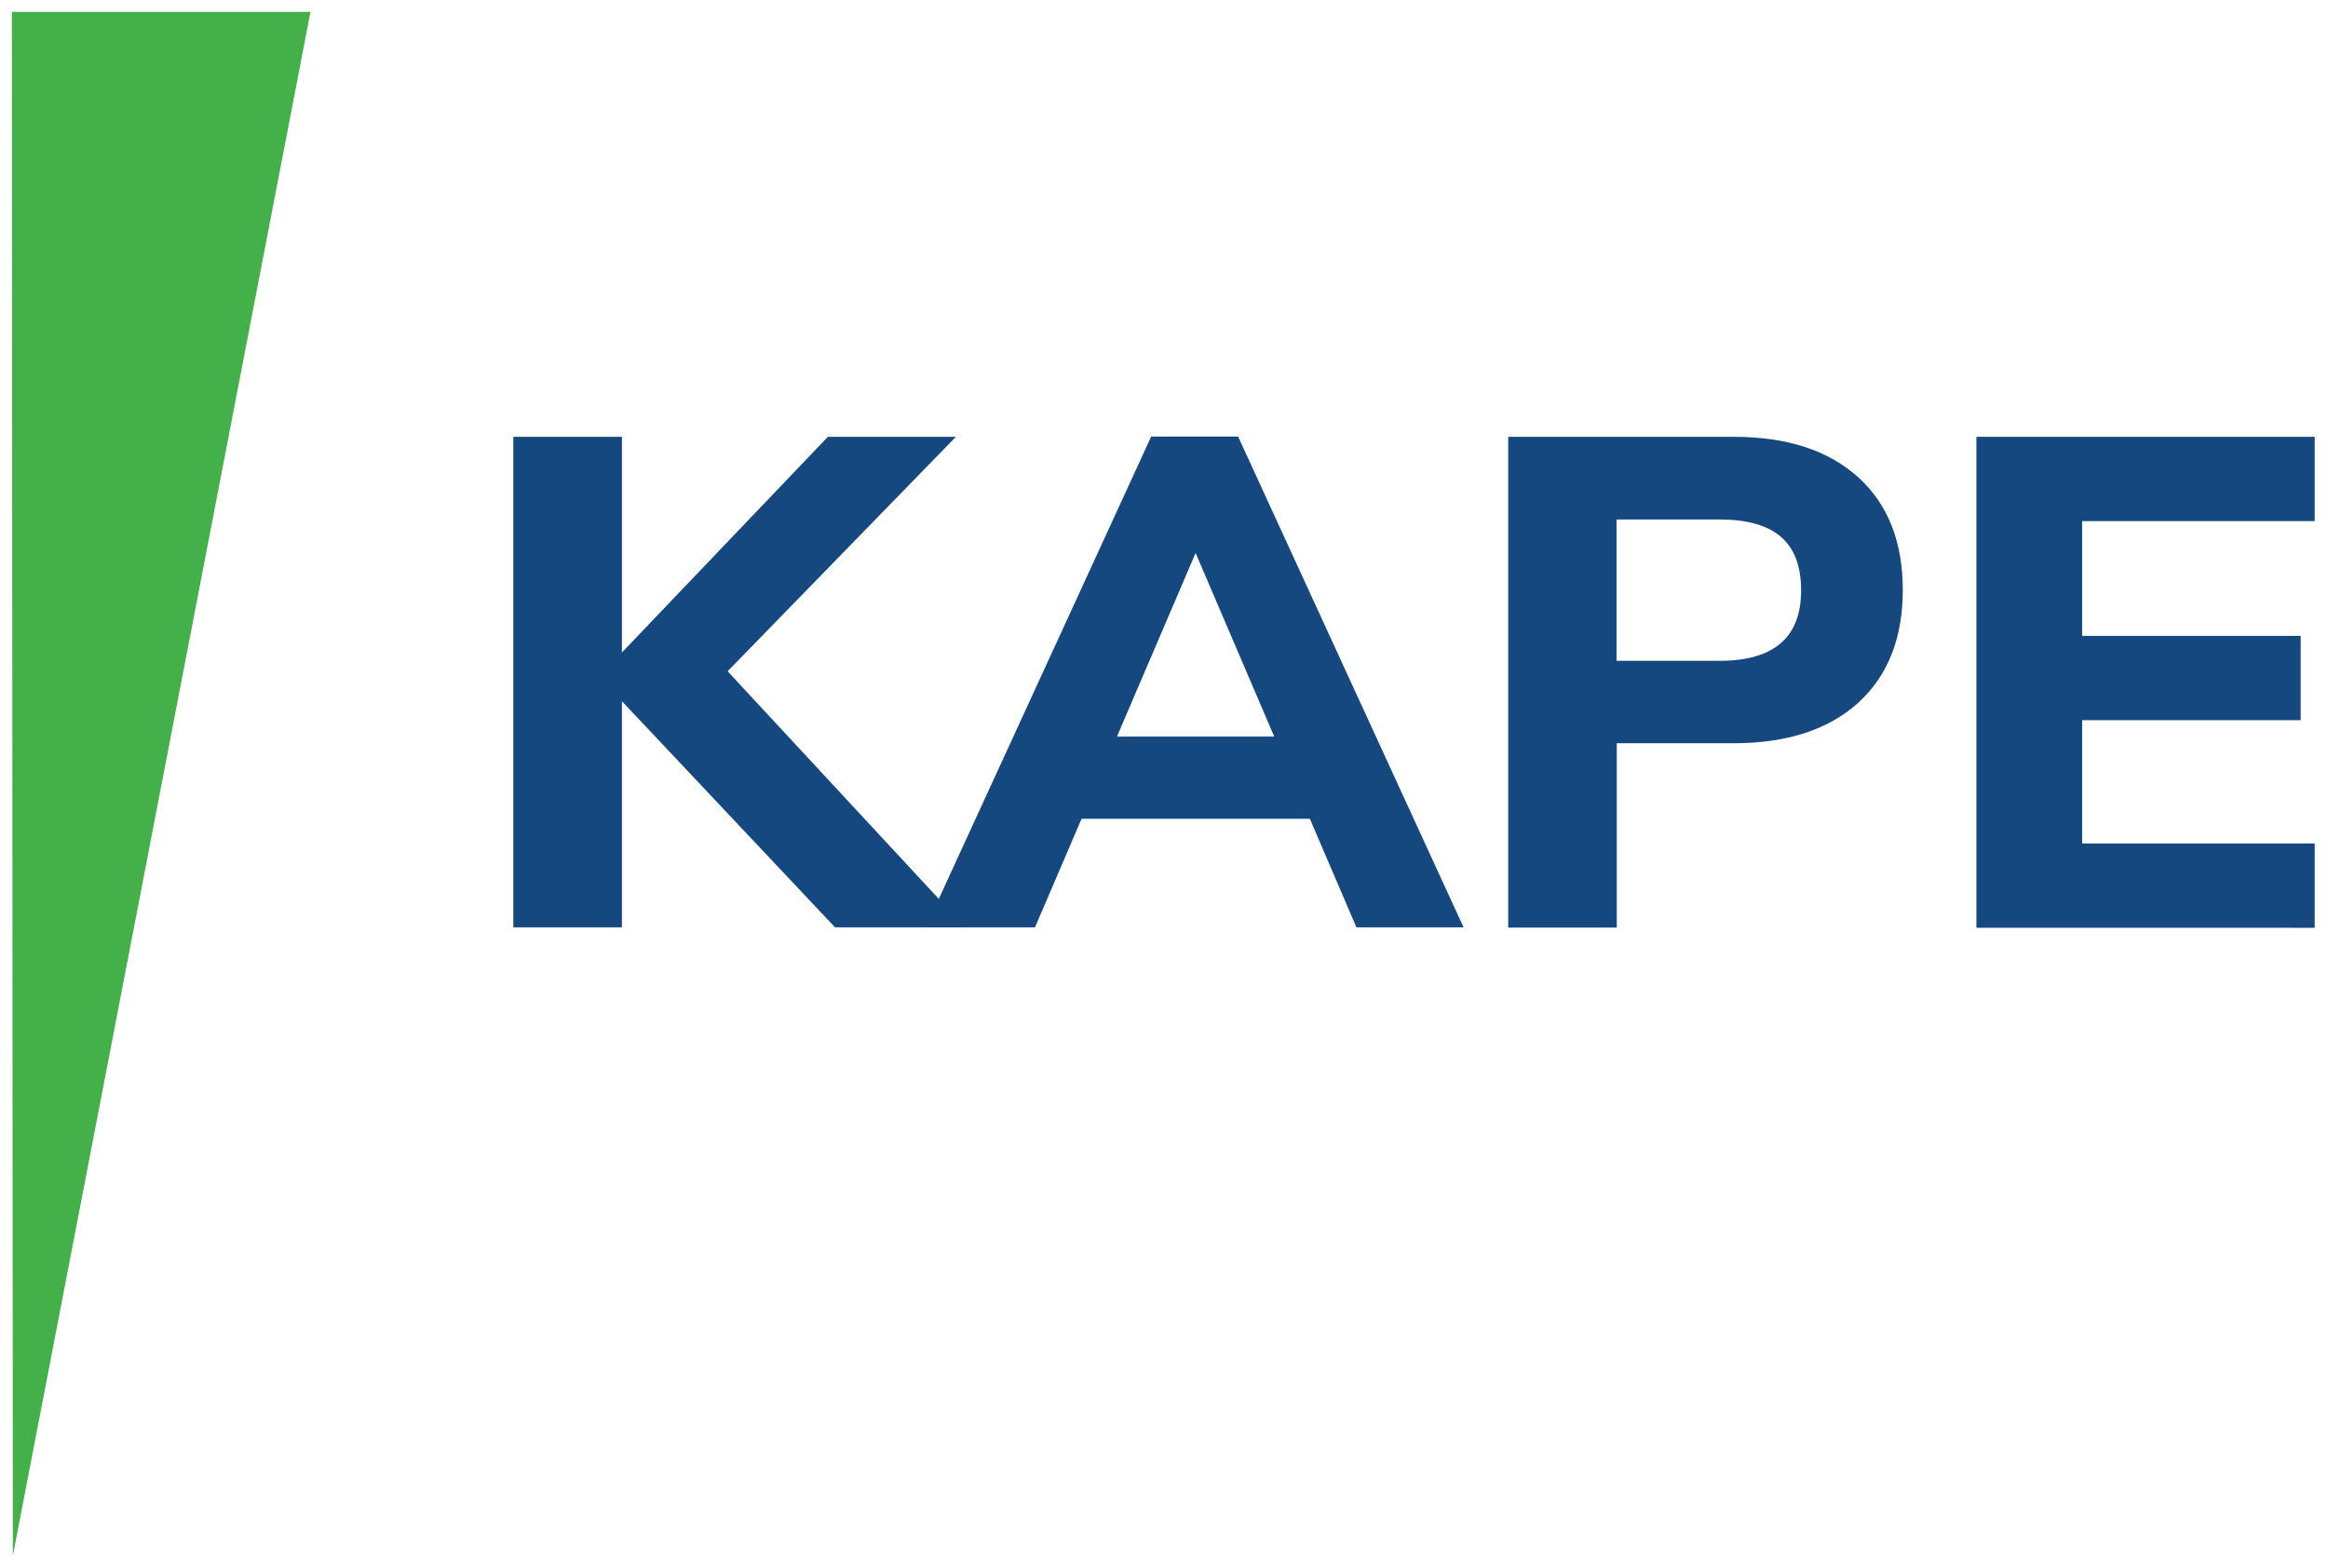 <?xml version="1.0" encoding="utf-8"?>
<!-- Generator: Adobe Illustrator 26.2.1, SVG Export Plug-In . SVG Version: 6.00 Build 0)  -->
<svg version="1.1" id="Layer_1" xmlns="http://www.w3.org/2000/svg" xmlns:xlink="http://www.w3.org/1999/xlink" x="0px" y="0px"
	 viewBox="0 0 98 66" style="enable-background:new 0 0 98 66;" xml:space="preserve">
<style type="text/css">
	.st0{fill:#43B049;}
	.st1{fill:#14487F;}
</style>
<g>
	<polygon class="st0" points="0.5,0.5 0.54,65.5 13.07,0.5 	"/>
	<g>
		<g>
			<path class="st1" d="M40.63,39.04h-5.48l-8.97-9.52v9.52h-4.57V18.39h4.57v9.08l8.67-9.08h5.39l-9.61,9.87L40.63,39.04z"/>
			<path class="st1" d="M57.1,39.04l-1.96-4.57h-9.61l-1.96,4.57h-4.6l9.49-20.66h3.66l9.49,20.66H57.1z M47.02,31.01h6.62
				l-3.31-7.73L47.02,31.01z"/>
			<path class="st1" d="M63.49,18.39h9.49c2.25,0,3.99,0.57,5.24,1.7c1.25,1.13,1.88,2.71,1.88,4.75c0,2.03-0.63,3.61-1.88,4.75
				c-1.25,1.13-3,1.7-5.24,1.7h-4.92v7.76h-4.57V18.39z M72.39,27.82c2.29,0,3.43-0.99,3.43-2.96c0-1.02-0.28-1.77-0.85-2.26
				c-0.57-0.49-1.43-0.73-2.58-0.73h-4.34v5.95H72.39z"/>
			<path class="st1" d="M83.2,39.04V18.39h14.24v3.55h-9.79v4.83h9.2v3.55h-9.2v5.19h9.79v3.55H83.2z"/>
		</g>
	</g>
</g>
</svg>
